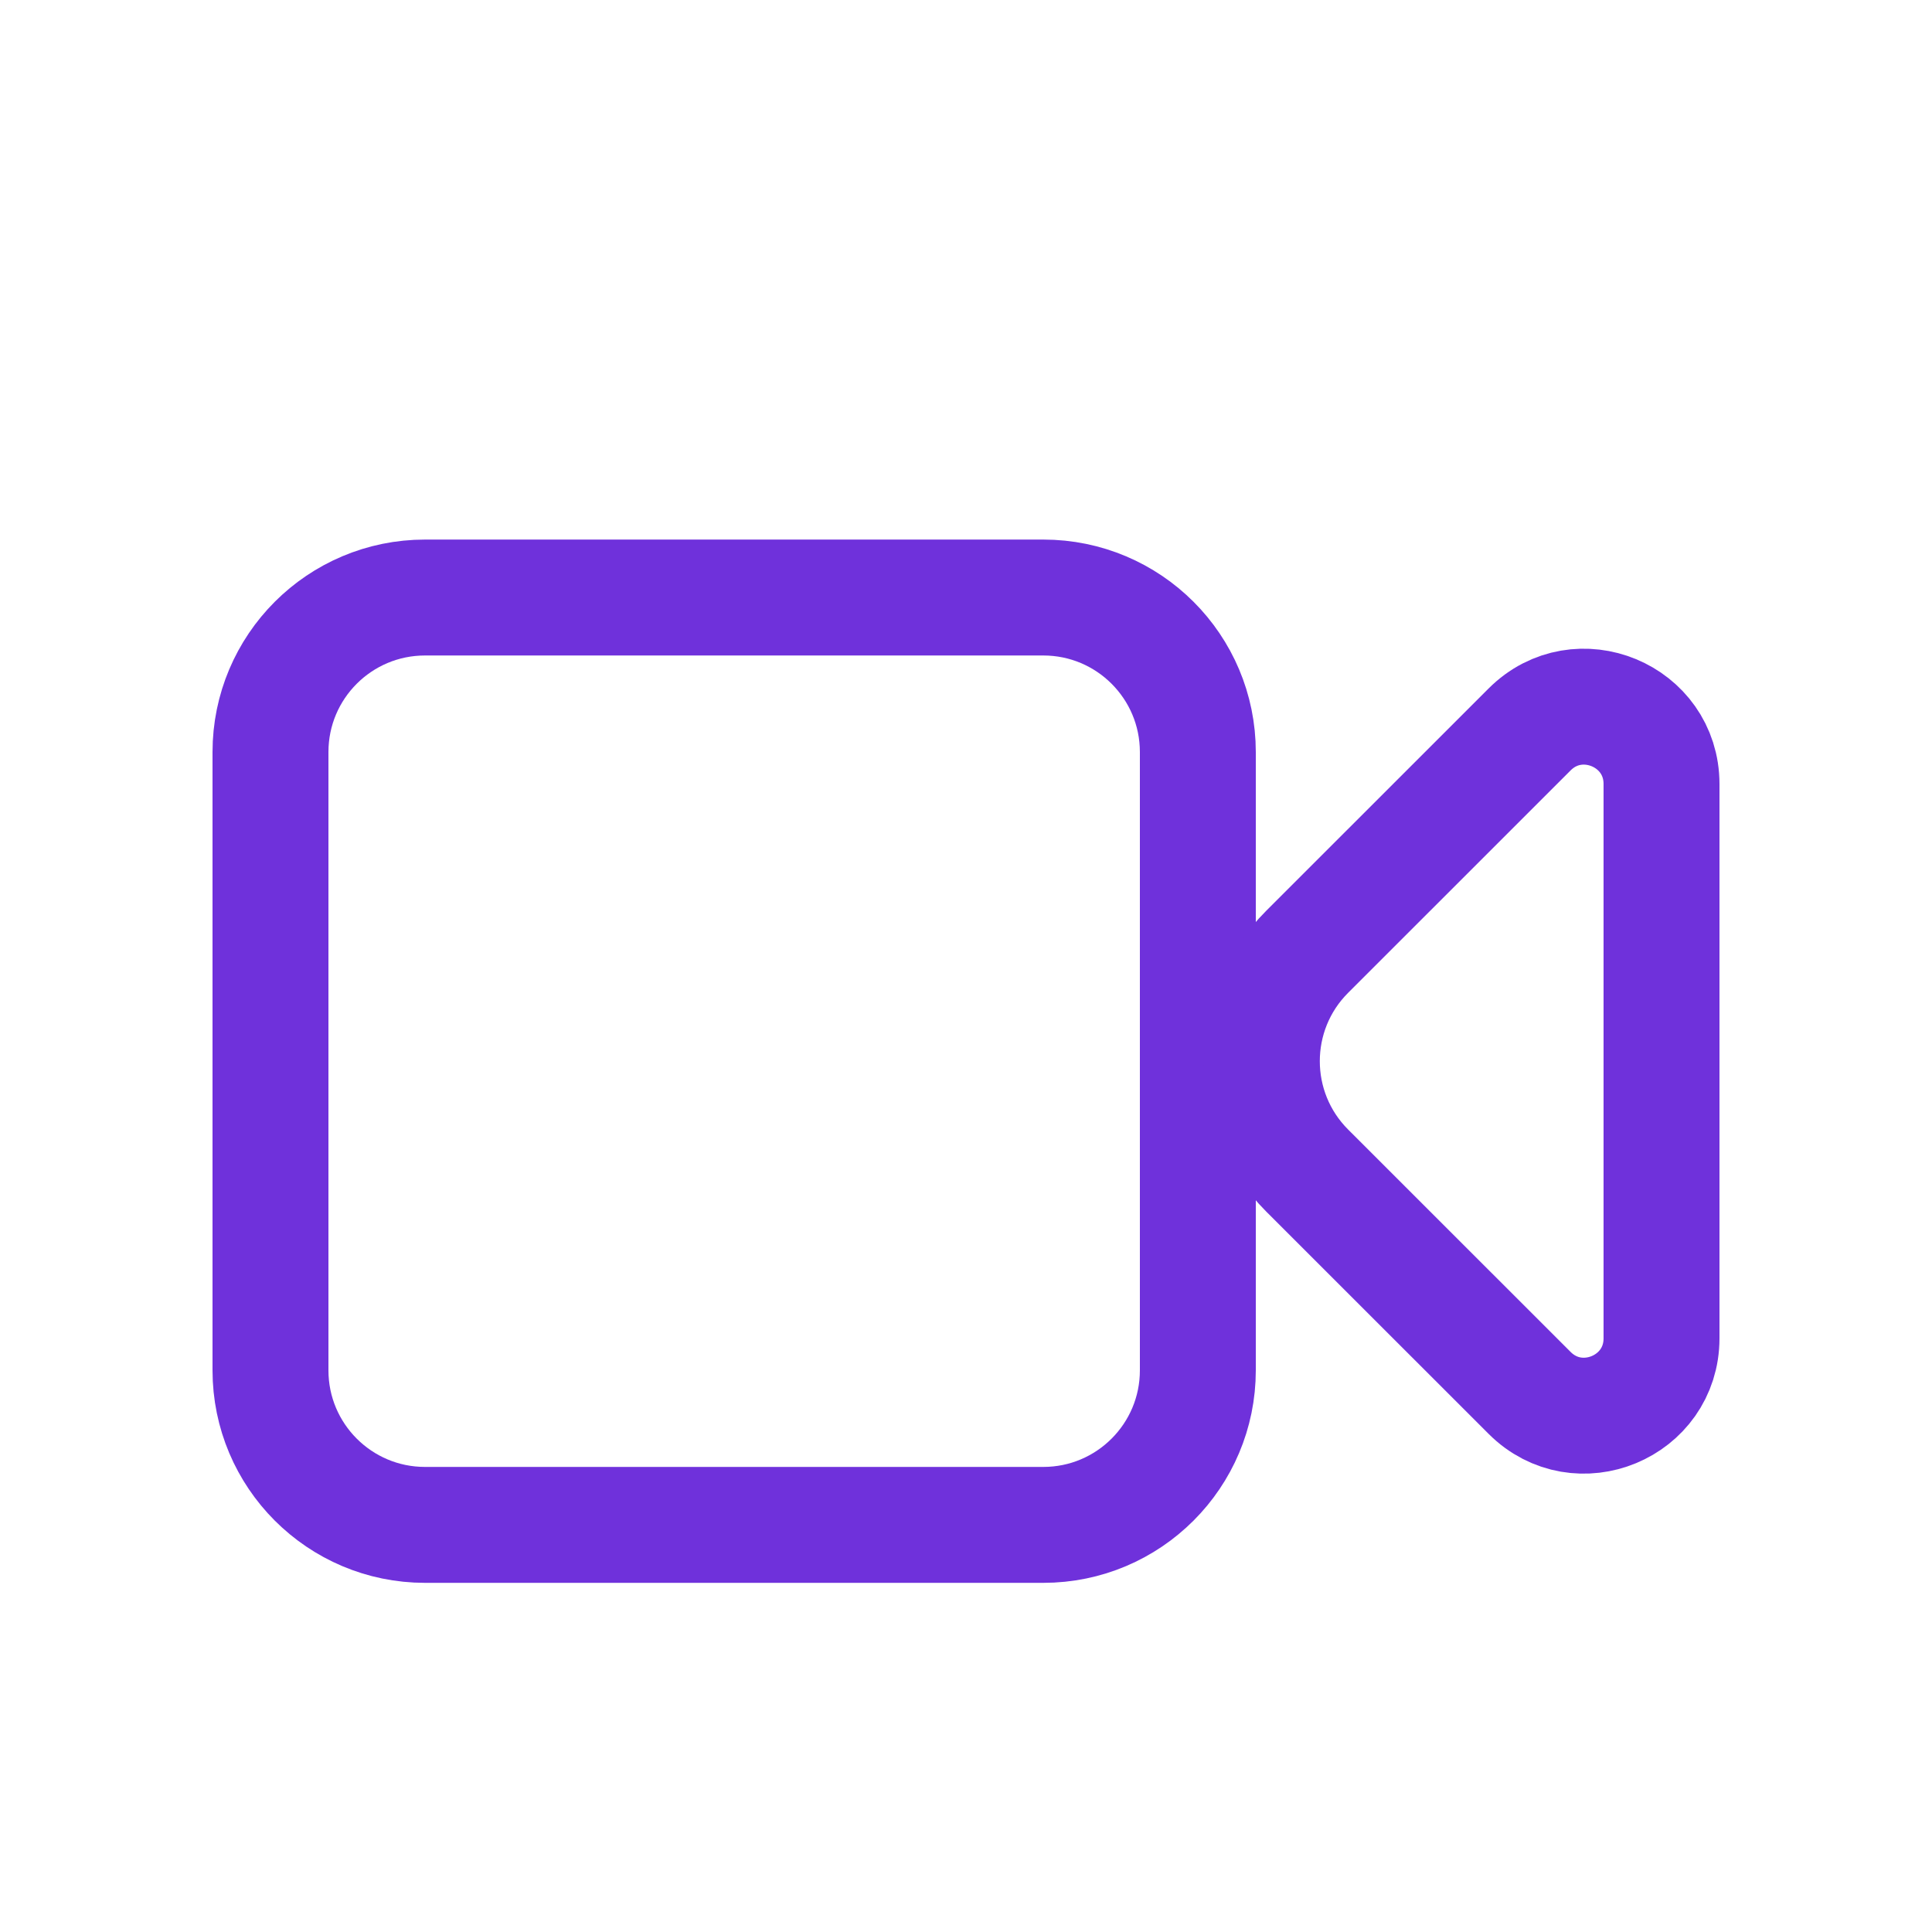 <?xml version="1.0" encoding="UTF-8"?> <svg xmlns="http://www.w3.org/2000/svg" width="25" height="25" viewBox="0 0 25 25" fill="none"><path d="M5.5 7.732C4.395 7.732 3.5 8.627 3.5 9.732L3.5 17.732C3.5 18.836 4.395 19.732 5.5 19.732H13.5C14.605 19.732 15.5 18.836 15.5 17.732V9.732C15.5 8.627 14.605 7.732 13.5 7.732H5.5Z" stroke="#6F31DB" stroke-width="1.5" stroke-linecap="round" stroke-linejoin="round"></path><path d="M16.914 12.317C16.133 13.098 16.133 14.365 16.914 15.146L19.793 18.024C20.423 18.654 21.5 18.208 21.5 17.317V10.146C21.5 9.255 20.423 8.809 19.793 9.439L16.914 12.317Z" stroke="#6F31DB" stroke-width="1.5" stroke-linecap="round" stroke-linejoin="round"></path></svg> 